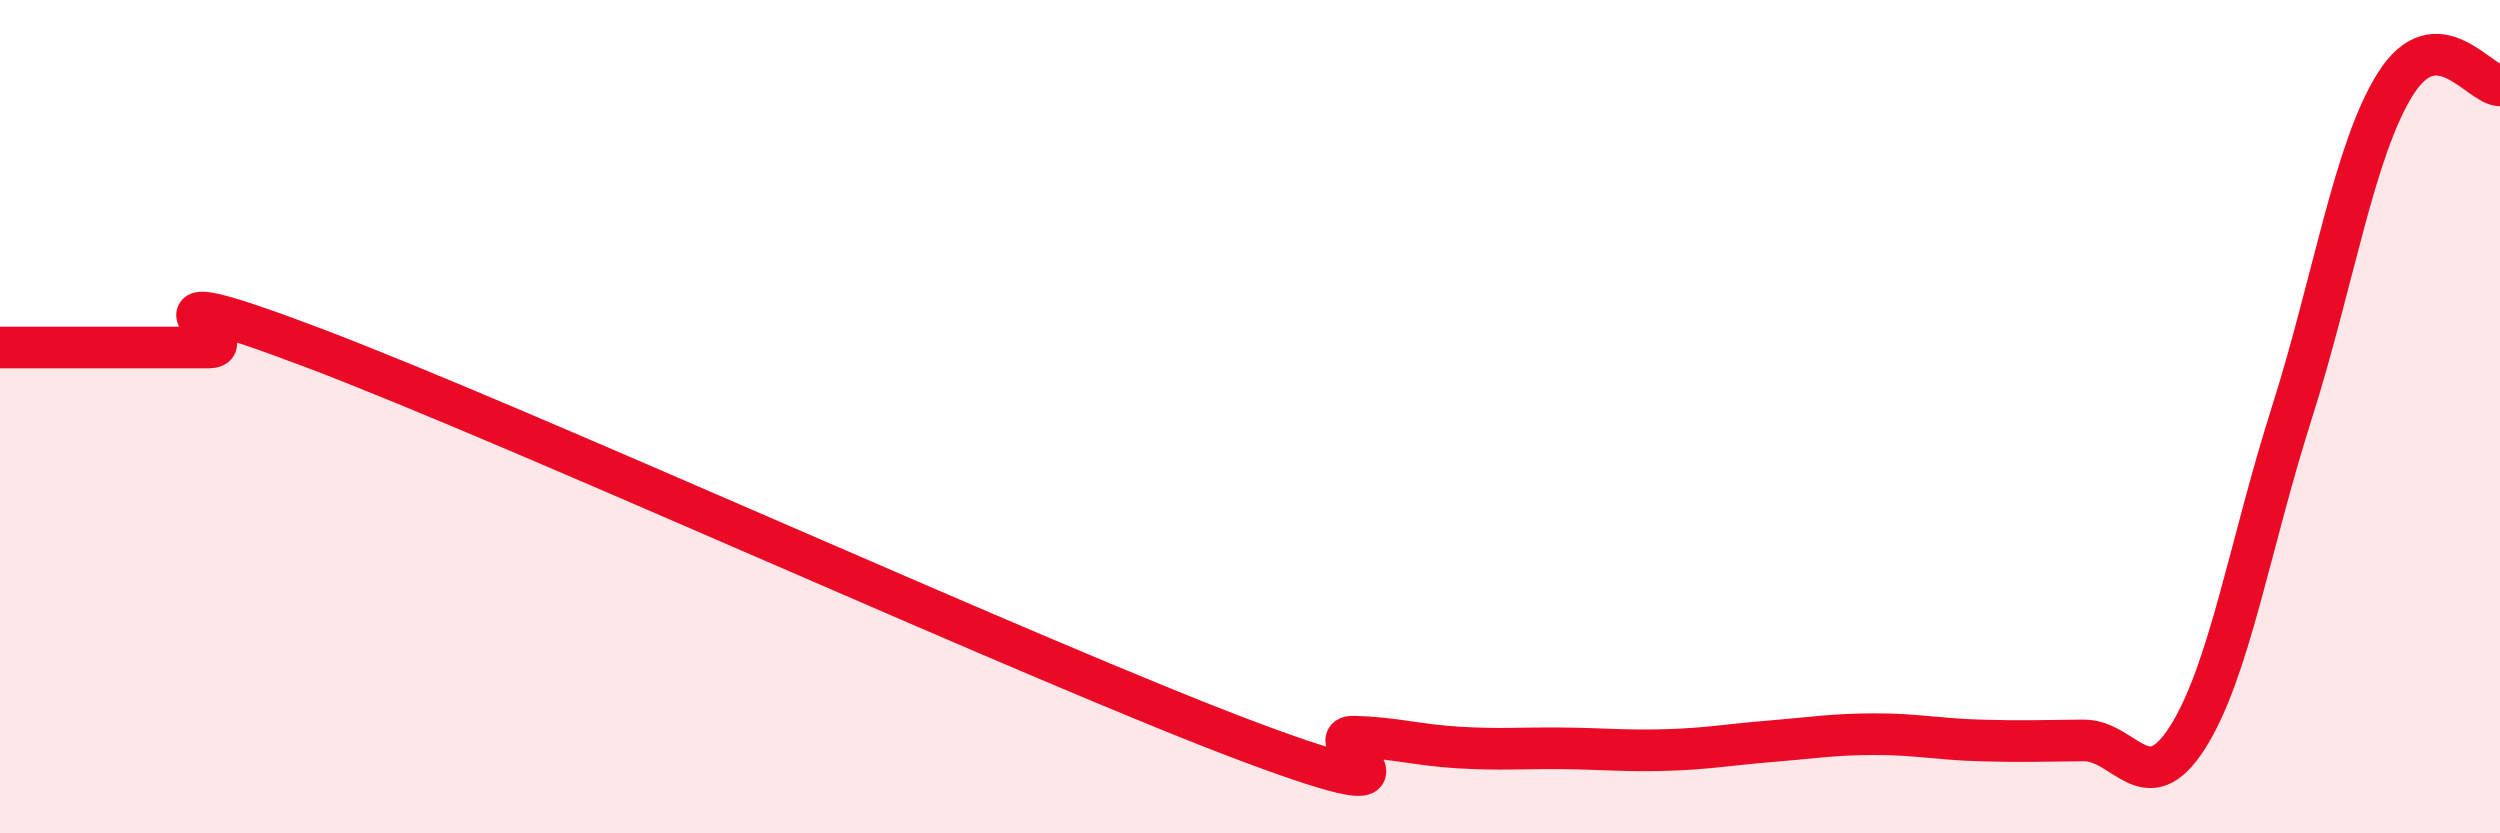 
    <svg width="60" height="20" viewBox="0 0 60 20" xmlns="http://www.w3.org/2000/svg">
      <path
        d="M 0,8.34 C 0.5,8.34 1.5,8.34 2.5,8.34 C 3.5,8.34 4,8.34 5,8.34 C 6,8.34 2.5,6.45 7.5,8.34 C 12.5,10.23 25,15.94 30,17.81 C 35,19.68 31.5,17.65 32.5,17.68 C 33.5,17.71 34,17.88 35,17.94 C 36,18 36.5,17.95 37.5,17.96 C 38.5,17.97 39,18.03 40,18 C 41,17.97 41.5,17.87 42.5,17.79 C 43.5,17.71 44,17.62 45,17.62 C 46,17.62 46.5,17.74 47.5,17.77 C 48.5,17.8 49,17.78 50,17.77 C 51,17.76 51.5,19.27 52.5,17.7 C 53.5,16.13 54,13.06 55,9.92 C 56,6.78 56.5,3.57 57.5,2 C 58.5,0.43 59.5,2.04 60,2.05L60 20L0 20Z"
        fill="#EB0A25"
        opacity="0.1"
        stroke-linecap="round"
        stroke-linejoin="round"
      />
      <path
        d="M 0,8.34 C 0.5,8.34 1.5,8.34 2.5,8.34 C 3.5,8.34 4,8.34 5,8.34 C 6,8.34 2.5,6.45 7.5,8.34 C 12.5,10.23 25,15.94 30,17.81 C 35,19.68 31.5,17.65 32.5,17.68 C 33.5,17.71 34,17.88 35,17.94 C 36,18 36.5,17.95 37.5,17.96 C 38.5,17.97 39,18.03 40,18 C 41,17.97 41.5,17.87 42.5,17.79 C 43.5,17.71 44,17.62 45,17.62 C 46,17.62 46.5,17.74 47.5,17.77 C 48.5,17.8 49,17.78 50,17.77 C 51,17.76 51.5,19.27 52.5,17.7 C 53.5,16.13 54,13.06 55,9.92 C 56,6.78 56.5,3.57 57.5,2 C 58.5,0.43 59.5,2.04 60,2.05"
        stroke="#EB0A25"
        stroke-width="1"
        fill="none"
        stroke-linecap="round"
        stroke-linejoin="round"
      />
    </svg>
  